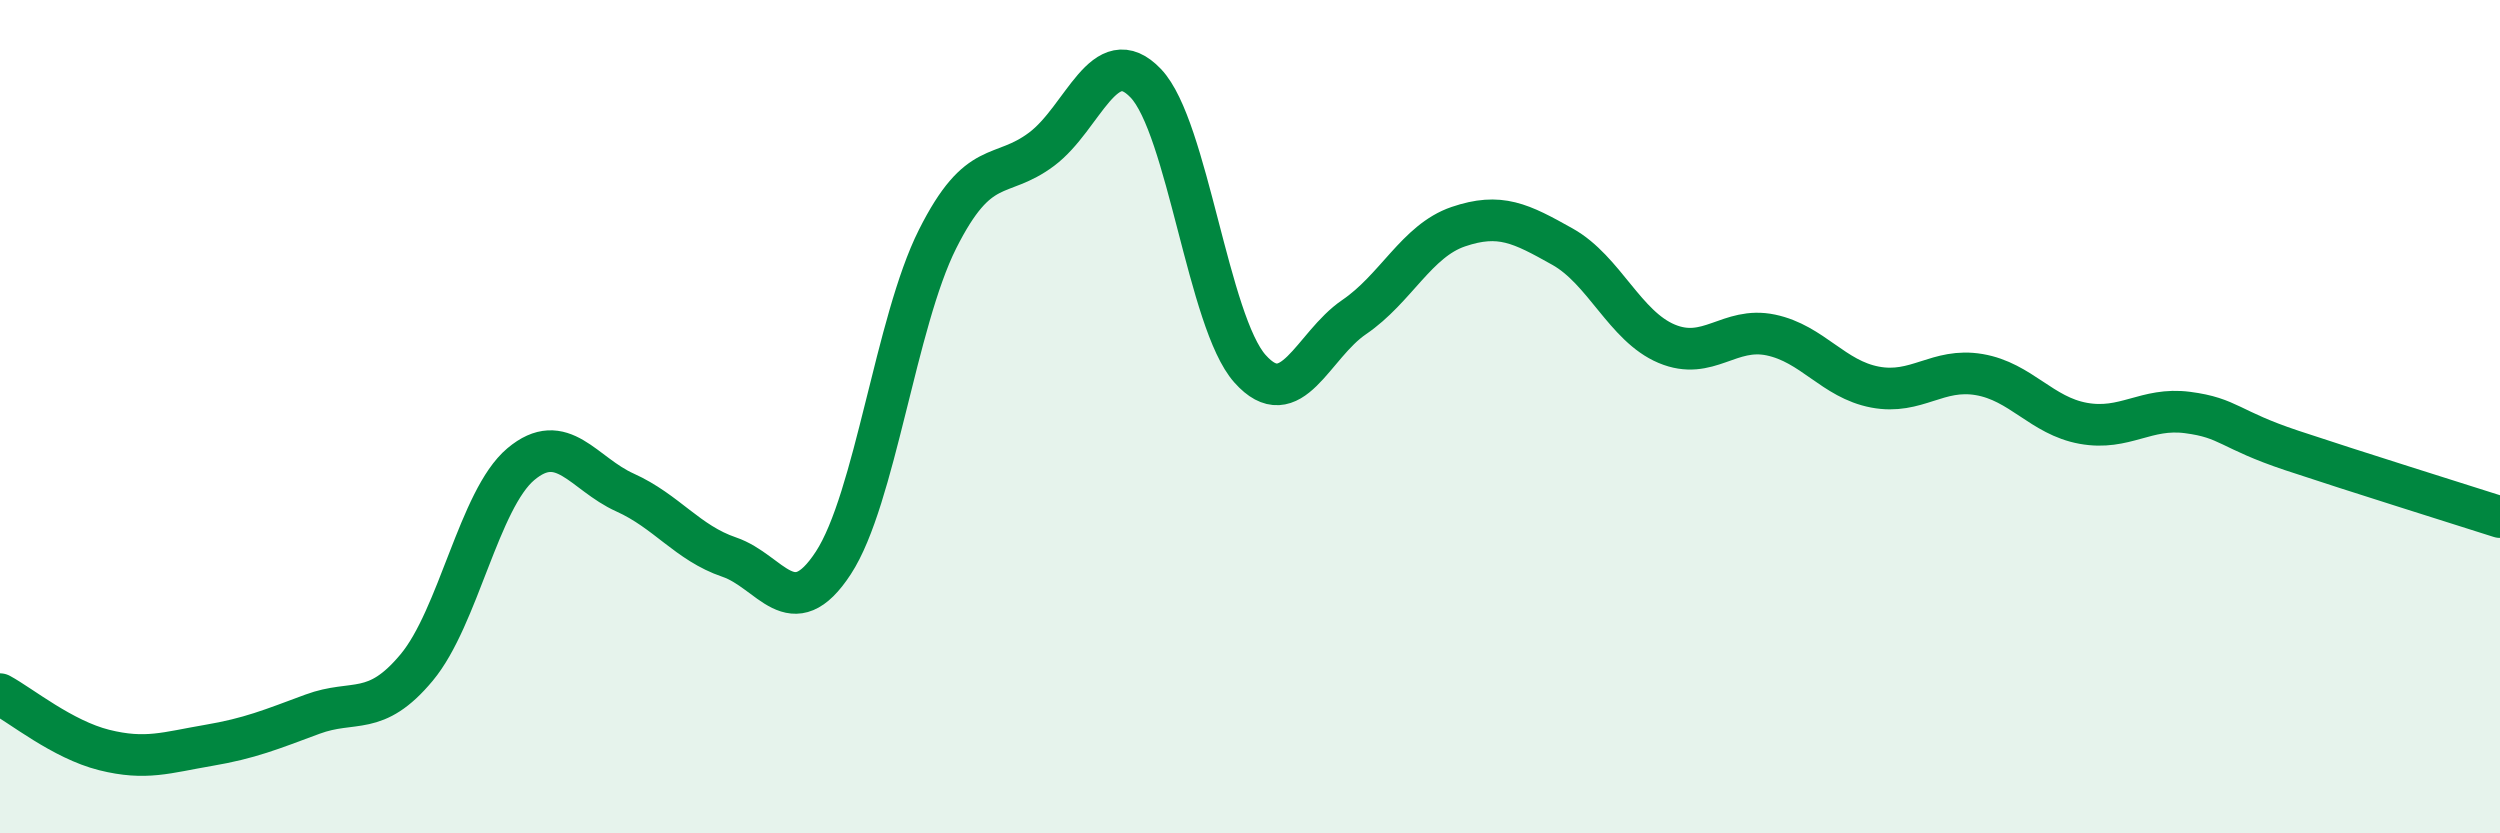 
    <svg width="60" height="20" viewBox="0 0 60 20" xmlns="http://www.w3.org/2000/svg">
      <path
        d="M 0,16.66 C 0.5,16.93 1.5,17.75 2.5,18 C 3.5,18.25 4,18.06 5,17.89 C 6,17.72 6.5,17.51 7.5,17.14 C 8.5,16.77 9,17.22 10,16.02 C 11,14.82 11.5,11.98 12.5,11.14 C 13.5,10.3 14,11.37 15,11.82 C 16,12.27 16.5,13.03 17.5,13.37 C 18.5,13.71 19,15.04 20,13.51 C 21,11.98 21.5,7.73 22.5,5.74 C 23.5,3.75 24,4.33 25,3.58 C 26,2.83 26.5,0.95 27.5,2 C 28.5,3.05 29,7.73 30,8.85 C 31,9.97 31.5,8.29 32.5,7.61 C 33.5,6.93 34,5.78 35,5.44 C 36,5.1 36.5,5.36 37.5,5.92 C 38.5,6.48 39,7.83 40,8.25 C 41,8.67 41.5,7.83 42.5,8.04 C 43.5,8.25 44,9.1 45,9.29 C 46,9.48 46.5,8.82 47.5,8.99 C 48.5,9.16 49,9.98 50,10.16 C 51,10.34 51.5,9.77 52.5,9.9 C 53.5,10.03 53.5,10.31 55,10.81 C 56.5,11.31 59,12.09 60,12.41L60 20L0 20Z"
        fill="#008740"
        opacity="0.1"
        stroke-linecap="round"
        stroke-linejoin="round"
      />
      <path
        d="M 0,16.66 C 0.5,16.93 1.5,17.75 2.5,18 C 3.5,18.25 4,18.06 5,17.89 C 6,17.72 6.5,17.51 7.5,17.14 C 8.5,16.77 9,17.22 10,16.02 C 11,14.82 11.5,11.98 12.5,11.14 C 13.5,10.3 14,11.37 15,11.82 C 16,12.27 16.5,13.03 17.5,13.37 C 18.5,13.71 19,15.04 20,13.51 C 21,11.98 21.5,7.73 22.5,5.74 C 23.5,3.75 24,4.33 25,3.58 C 26,2.83 26.5,0.95 27.5,2 C 28.5,3.05 29,7.73 30,8.85 C 31,9.97 31.5,8.29 32.5,7.61 C 33.5,6.93 34,5.78 35,5.44 C 36,5.1 36.5,5.36 37.5,5.92 C 38.5,6.48 39,7.83 40,8.25 C 41,8.67 41.5,7.83 42.5,8.04 C 43.5,8.25 44,9.1 45,9.29 C 46,9.48 46.5,8.82 47.5,8.99 C 48.5,9.16 49,9.98 50,10.16 C 51,10.34 51.5,9.77 52.5,9.9 C 53.5,10.03 53.5,10.31 55,10.81 C 56.5,11.31 59,12.09 60,12.41"
        stroke="#008740"
        stroke-width="1"
        fill="none"
        stroke-linecap="round"
        stroke-linejoin="round"
      />
    </svg>
  